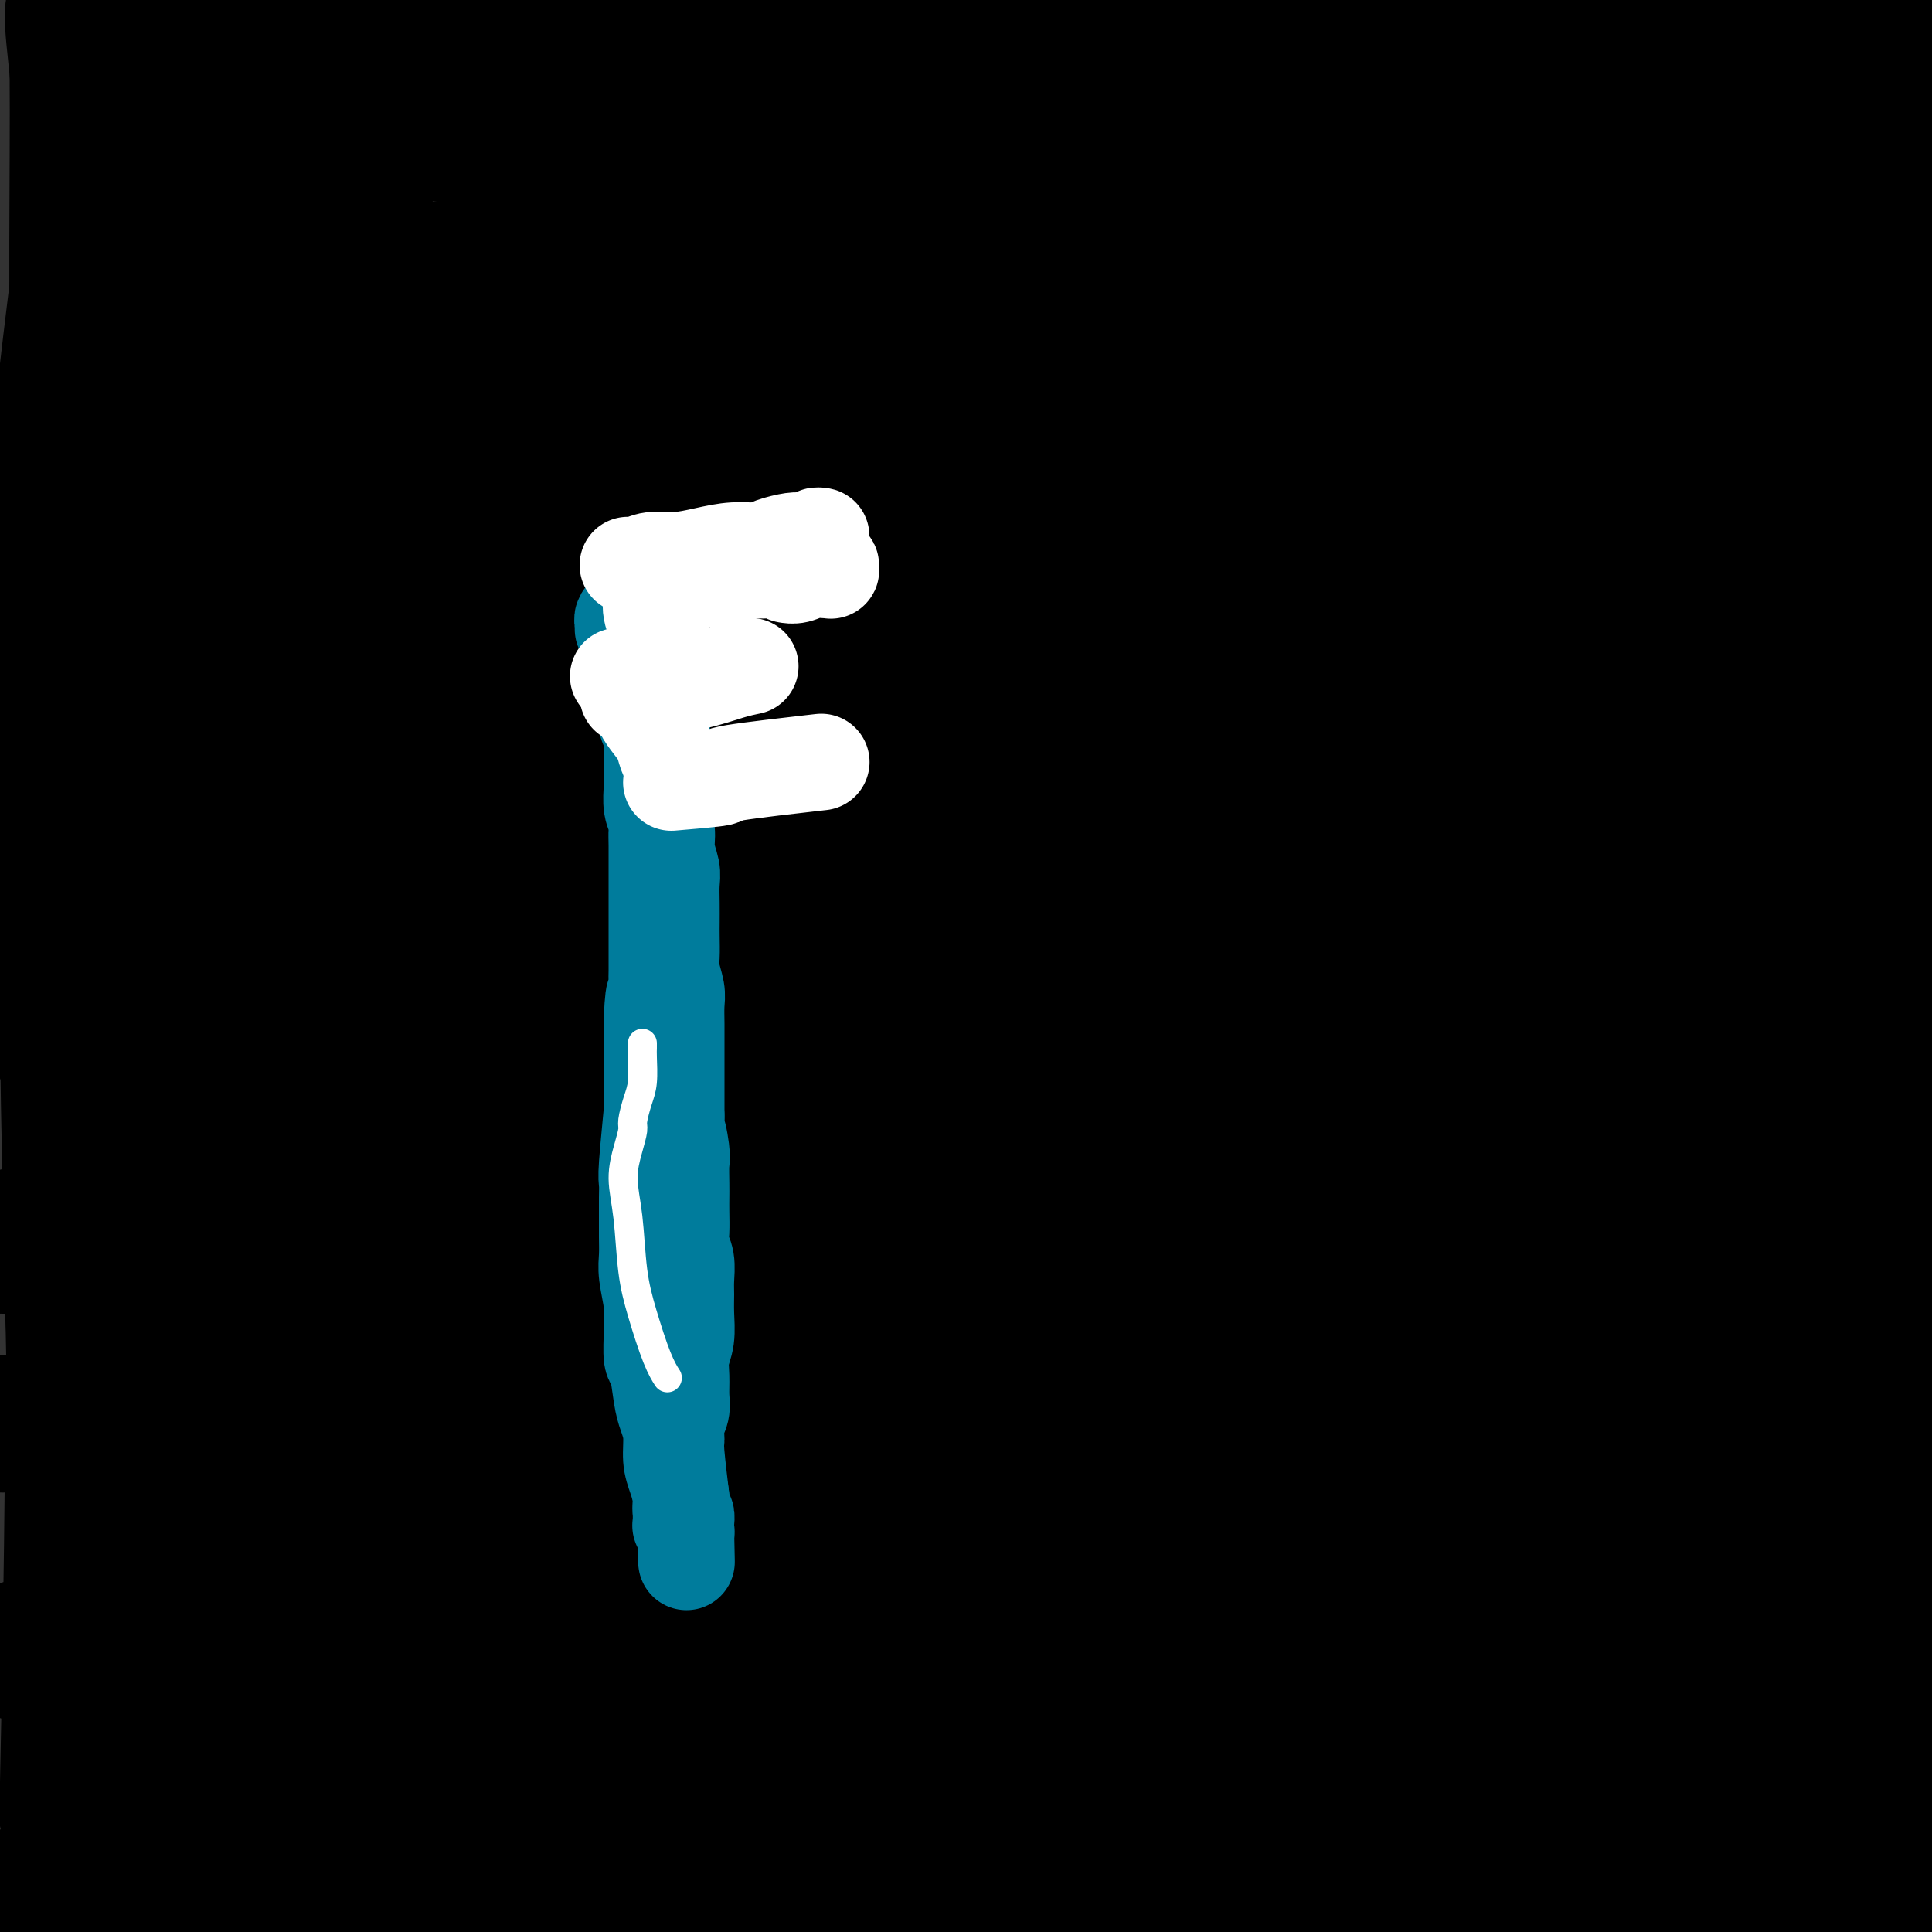<svg viewBox='0 0 400 400' version='1.1' xmlns='http://www.w3.org/2000/svg' xmlns:xlink='http://www.w3.org/1999/xlink'><rect x="0" y="0" width="400" height="400" fill="#333333" stroke="none"/><g fill='none' stroke='#6D6E70' stroke-width='20' stroke-linecap='round' stroke-linejoin='round'><path d='M150,202c0.423,0.766 0.846,1.532 1,3c0.154,1.468 0.037,3.639 0,6c-0.037,2.361 0.004,4.913 0,8c-0.004,3.087 -0.054,6.711 0,10c0.054,3.289 0.211,6.244 0,9c-0.211,2.756 -0.789,5.313 -1,8c-0.211,2.687 -0.056,5.506 0,8c0.056,2.494 0.012,4.664 0,7c-0.012,2.336 0.007,4.837 0,7c-0.007,2.163 -0.040,3.989 0,6c0.040,2.011 0.154,4.207 0,6c-0.154,1.793 -0.577,3.183 -1,5c-0.423,1.817 -0.845,4.061 -1,6c-0.155,1.939 -0.041,3.574 0,5c0.041,1.426 0.011,2.643 0,4c-0.011,1.357 -0.003,2.856 0,4c0.003,1.144 0.001,1.935 0,3c-0.001,1.065 -0.000,2.403 0,3c0.000,0.597 0.000,0.451 0,1c-0.000,0.549 -0.000,1.792 0,3c0.000,1.208 0.001,2.381 0,3c-0.001,0.619 -0.005,0.684 0,2c0.005,1.316 0.019,3.881 0,5c-0.019,1.119 -0.072,0.790 0,1c0.072,0.210 0.268,0.960 0,2c-0.268,1.040 -1.000,2.372 -1,3c-0.000,0.628 0.731,0.554 1,1c0.269,0.446 0.077,1.413 0,2c-0.077,0.587 -0.038,0.793 0,1'/><path d='M148,334c-0.309,20.598 -0.083,6.094 0,1c0.083,-5.094 0.022,-0.778 0,1c-0.022,1.778 -0.006,1.017 0,1c0.006,-0.017 0.002,0.709 0,1c-0.002,0.291 -0.001,0.145 0,0'/><path d='M154,204c-0.875,-0.448 -1.750,-0.896 -2,-1c-0.250,-0.104 0.126,0.135 0,0c-0.126,-0.135 -0.752,-0.644 -1,-1c-0.248,-0.356 -0.118,-0.561 0,-1c0.118,-0.439 0.224,-1.114 0,-2c-0.224,-0.886 -0.778,-1.984 -1,-3c-0.222,-1.016 -0.111,-1.949 0,-3c0.111,-1.051 0.222,-2.221 0,-3c-0.222,-0.779 -0.778,-1.168 -1,-2c-0.222,-0.832 -0.111,-2.106 0,-3c0.111,-0.894 0.222,-1.408 0,-2c-0.222,-0.592 -0.776,-1.262 -1,-2c-0.224,-0.738 -0.116,-1.546 0,-2c0.116,-0.454 0.242,-0.555 0,-1c-0.242,-0.445 -0.850,-1.232 -1,-2c-0.150,-0.768 0.160,-1.515 0,-2c-0.160,-0.485 -0.789,-0.706 -1,-1c-0.211,-0.294 -0.005,-0.660 0,-1c0.005,-0.340 -0.192,-0.654 0,-1c0.192,-0.346 0.773,-0.723 1,-1c0.227,-0.277 0.098,-0.456 0,-1c-0.098,-0.544 -0.167,-1.455 0,-2c0.167,-0.545 0.570,-0.723 1,-1c0.430,-0.277 0.889,-0.651 1,-1c0.111,-0.349 -0.124,-0.671 0,-1c0.124,-0.329 0.607,-0.665 1,-1c0.393,-0.335 0.697,-0.667 1,-1'/></g>
<g fill='none' stroke='#FFFFFF' stroke-width='20' stroke-linecap='round' stroke-linejoin='round'><path d='M177,154c0.002,-0.621 0.005,-1.243 -1,1c-1.005,2.243 -3.017,7.350 -5,14c-1.983,6.650 -3.938,14.842 -6,31c-2.062,16.158 -4.233,40.283 -4,59c0.233,18.717 2.868,32.025 4,38c1.132,5.975 0.759,4.618 3,17c2.241,12.382 7.095,38.504 9,50c1.905,11.496 0.861,8.368 1,13c0.139,4.632 1.460,17.025 2,23c0.540,5.975 0.299,5.530 0,5c-0.299,-0.530 -0.655,-1.147 -1,-2c-0.345,-0.853 -0.677,-1.942 -1,-7c-0.323,-5.058 -0.636,-14.084 -1,-25c-0.364,-10.916 -0.779,-23.723 -1,-38c-0.221,-14.277 -0.247,-30.025 0,-45c0.247,-14.975 0.766,-29.176 2,-43c1.234,-13.824 3.182,-27.272 5,-40c1.818,-12.728 3.507,-24.737 5,-35c1.493,-10.263 2.791,-18.782 4,-25c1.209,-6.218 2.331,-10.137 3,-13c0.669,-2.863 0.887,-4.669 1,-5c0.113,-0.331 0.122,0.814 0,2c-0.122,1.186 -0.373,2.413 -2,8c-1.627,5.587 -4.628,15.533 -9,28c-4.372,12.467 -10.115,27.453 -16,43c-5.885,15.547 -11.911,31.655 -18,47c-6.089,15.345 -12.240,29.928 -18,43c-5.760,13.072 -11.128,24.635 -16,35c-4.872,10.365 -9.249,19.533 -12,25c-2.751,5.467 -3.875,7.234 -5,9'/><path d='M100,367c-8.293,17.342 -3.525,4.697 -2,-1c1.525,-5.697 -0.194,-4.446 0,-11c0.194,-6.554 2.301,-20.914 6,-40c3.699,-19.086 8.989,-42.898 15,-67c6.011,-24.102 12.742,-48.492 19,-70c6.258,-21.508 12.044,-40.132 18,-57c5.956,-16.868 12.083,-31.979 17,-43c4.917,-11.021 8.624,-17.951 11,-22c2.376,-4.049 3.423,-5.216 4,-5c0.577,0.216 0.686,1.816 0,7c-0.686,5.184 -2.167,13.951 -6,29c-3.833,15.049 -10.017,36.379 -16,59c-5.983,22.621 -11.764,46.535 -17,69c-5.236,22.465 -9.928,43.483 -14,63c-4.072,19.517 -7.525,37.533 -11,54c-3.475,16.467 -6.970,31.384 -10,42c-3.030,10.616 -5.593,16.932 -7,21c-1.407,4.068 -1.658,5.887 -2,6c-0.342,0.113 -0.773,-1.481 -1,-5c-0.227,-3.519 -0.248,-8.961 1,-20c1.248,-11.039 3.765,-27.673 7,-47c3.235,-19.327 7.187,-41.347 12,-61c4.813,-19.653 10.489,-36.938 16,-54c5.511,-17.062 10.859,-33.899 16,-48c5.141,-14.101 10.074,-25.465 15,-34c4.926,-8.535 9.845,-14.240 13,-20c3.155,-5.760 4.547,-11.575 5,-5c0.453,6.575 -0.032,25.539 -1,36c-0.968,10.461 -2.419,12.417 -6,25c-3.581,12.583 -9.290,35.791 -15,59'/><path d='M167,227c-5.645,22.632 -9.257,37.213 -13,52c-3.743,14.787 -7.619,29.782 -11,43c-3.381,13.218 -6.269,24.661 -9,35c-2.731,10.339 -5.306,19.573 -7,25c-1.694,5.427 -2.509,7.045 -3,8c-0.491,0.955 -0.660,1.247 -1,1c-0.340,-0.247 -0.851,-1.031 -1,-4c-0.149,-2.969 0.064,-8.121 1,-18c0.936,-9.879 2.594,-24.486 5,-41c2.406,-16.514 5.559,-34.936 9,-51c3.441,-16.064 7.169,-29.771 11,-42c3.831,-12.229 7.765,-22.980 11,-31c3.235,-8.020 5.770,-13.311 7,-17c1.230,-3.689 1.153,-5.778 1,-5c-0.153,0.778 -0.382,4.421 1,1c1.382,-3.421 4.375,-13.906 -2,6c-6.375,19.906 -22.118,70.204 -29,92c-6.882,21.796 -4.902,15.091 -6,21c-1.098,5.909 -5.272,24.434 -8,38c-2.728,13.566 -4.009,22.175 -5,30c-0.991,7.825 -1.693,14.867 -2,19c-0.307,4.133 -0.219,5.358 0,5c0.219,-0.358 0.567,-2.297 1,-3c0.433,-0.703 0.949,-0.169 3,-4c2.051,-3.831 5.636,-12.026 11,-23c5.364,-10.974 12.506,-24.725 19,-37c6.494,-12.275 12.339,-23.074 18,-32c5.661,-8.926 11.140,-15.980 15,-21c3.860,-5.020 6.103,-8.006 8,-10c1.897,-1.994 3.449,-2.997 5,-4'/><path d='M196,260c4.936,-5.656 3.275,-2.297 3,-1c-0.275,1.297 0.837,0.532 0,4c-0.837,3.468 -3.623,11.167 -8,21c-4.377,9.833 -10.345,21.798 -16,33c-5.655,11.202 -10.997,21.640 -16,31c-5.003,9.360 -9.666,17.642 -14,26c-4.334,8.358 -8.339,16.791 -11,22c-2.661,5.209 -3.978,7.195 -5,9c-1.022,1.805 -1.747,3.431 -2,4c-0.253,0.569 -0.032,0.082 0,0c0.032,-0.082 -0.123,0.243 0,0c0.123,-0.243 0.524,-1.053 3,-5c2.476,-3.947 7.028,-11.032 12,-20c4.972,-8.968 10.364,-19.820 16,-31c5.636,-11.180 11.517,-22.688 16,-32c4.483,-9.312 7.570,-16.430 13,-28c5.430,-11.570 13.205,-27.593 17,-35c3.795,-7.407 3.611,-6.197 4,-7c0.389,-0.803 1.350,-3.620 2,-5c0.650,-1.380 0.990,-1.322 1,-1c0.010,0.322 -0.310,0.908 -2,3c-1.690,2.092 -4.748,5.688 -10,13c-5.252,7.312 -12.696,18.339 -21,31c-8.304,12.661 -17.469,26.957 -25,39c-7.531,12.043 -13.430,21.833 -19,31c-5.570,9.167 -10.813,17.712 -14,23c-3.187,5.288 -4.318,7.320 -5,9c-0.682,1.680 -0.915,3.007 -1,3c-0.085,-0.007 -0.023,-1.348 0,-2c0.023,-0.652 0.007,-0.615 3,-5c2.993,-4.385 8.997,-13.193 15,-22'/><path d='M132,368c7.381,-10.495 16.832,-22.232 26,-34c9.168,-11.768 18.051,-23.568 27,-34c8.949,-10.432 17.964,-19.497 27,-28c9.036,-8.503 18.094,-16.445 26,-24c7.906,-7.555 14.661,-14.725 21,-20c6.339,-5.275 12.261,-8.655 16,-11c3.739,-2.345 5.295,-3.653 7,-4c1.705,-0.347 3.560,0.268 5,0c1.440,-0.268 2.465,-1.418 1,5c-1.465,6.418 -5.418,20.405 -7,26c-1.582,5.595 -0.791,2.797 0,0'/></g>
<g fill='none' stroke='#000000' stroke-width='28' stroke-linecap='round' stroke-linejoin='round'><path d='M88,372c0.460,-0.268 0.920,-0.537 -1,0c-1.920,0.537 -6.221,1.879 -10,3c-3.779,1.121 -7.036,2.020 -9,3c-1.964,0.980 -2.635,2.041 -2,3c0.635,0.959 2.577,1.815 6,2c3.423,0.185 8.327,-0.301 19,-1c10.673,-0.699 27.117,-1.610 45,-3c17.883,-1.390 37.207,-3.258 56,-4c18.793,-0.742 37.056,-0.359 54,0c16.944,0.359 32.568,0.694 48,1c15.432,0.306 30.670,0.582 43,1c12.330,0.418 21.750,0.977 33,2c11.250,1.023 24.329,2.510 30,3c5.671,0.490 3.933,-0.017 3,0c-0.933,0.017 -1.062,0.560 -1,1c0.062,0.440 0.314,0.779 -4,0c-4.314,-0.779 -13.196,-2.674 -26,-4c-12.804,-1.326 -29.531,-2.081 -48,-3c-18.469,-0.919 -38.681,-2.002 -60,-2c-21.319,0.002 -43.745,1.087 -64,2c-20.255,0.913 -38.339,1.652 -66,4c-27.661,2.348 -64.898,6.304 -86,9c-21.102,2.696 -26.069,4.132 -31,5c-4.931,0.868 -9.826,1.167 -14,1c-4.174,-0.167 -7.625,-0.800 -9,-1c-1.375,-0.200 -0.672,0.034 1,0c1.672,-0.034 4.313,-0.335 2,0c-2.313,0.335 -9.579,1.306 3,-1c12.579,-2.306 45.002,-7.890 69,-11c23.998,-3.110 39.571,-3.746 56,-4c16.429,-0.254 33.715,-0.127 51,0'/><path d='M176,378c25.233,-0.350 34.817,0.775 48,2c13.183,1.225 29.965,2.552 45,4c15.035,1.448 28.324,3.018 40,5c11.676,1.982 21.738,4.375 30,6c8.262,1.625 14.724,2.480 18,3c3.276,0.520 3.367,0.704 4,1c0.633,0.296 1.807,0.703 1,1c-0.807,0.297 -3.597,0.483 -10,0c-6.403,-0.483 -16.420,-1.637 -30,-3c-13.580,-1.363 -30.724,-2.937 -49,-4c-18.276,-1.063 -37.685,-1.616 -57,-2c-19.315,-0.384 -38.536,-0.600 -57,0c-18.464,0.600 -36.173,2.015 -51,3c-14.827,0.985 -26.774,1.540 -36,2c-9.226,0.460 -15.731,0.825 -20,1c-4.269,0.175 -6.304,0.162 -7,0c-0.696,-0.162 -0.055,-0.471 1,-1c1.055,-0.529 2.522,-1.277 8,-2c5.478,-0.723 14.966,-1.423 29,-3c14.034,-1.577 32.616,-4.033 52,-5c19.384,-0.967 39.572,-0.446 59,0c19.428,0.446 38.095,0.817 57,2c18.905,1.183 38.046,3.179 56,5c17.954,1.821 34.721,3.468 49,5c14.279,1.532 26.070,2.950 35,4c8.930,1.050 14.998,1.731 19,2c4.002,0.269 5.937,0.124 6,0c0.063,-0.124 -1.746,-0.229 -5,-1c-3.254,-0.771 -7.953,-2.208 -19,-5c-11.047,-2.792 -28.442,-6.941 -49,-11c-20.558,-4.059 -44.279,-8.030 -68,-12'/><path d='M275,375c-33.618,-6.091 -47.162,-6.819 -66,-8c-18.838,-1.181 -42.970,-2.817 -65,-4c-22.030,-1.183 -41.959,-1.914 -59,-2c-17.041,-0.086 -31.194,0.472 -41,0c-9.806,-0.472 -15.266,-1.975 -19,-3c-3.734,-1.025 -5.742,-1.572 -6,-2c-0.258,-0.428 1.233,-0.738 2,-1c0.767,-0.262 0.811,-0.477 6,-2c5.189,-1.523 15.523,-4.353 30,-7c14.477,-2.647 33.097,-5.112 53,-7c19.903,-1.888 41.088,-3.198 61,-4c19.912,-0.802 38.550,-1.095 58,-1c19.450,0.095 39.712,0.578 58,1c18.288,0.422 34.603,0.783 49,2c14.397,1.217 26.876,3.289 36,4c9.124,0.711 14.894,0.059 18,0c3.106,-0.059 3.548,0.474 5,1c1.452,0.526 3.915,1.046 -6,0c-9.915,-1.046 -32.206,-3.659 -44,-5c-11.794,-1.341 -13.090,-1.409 -29,-3c-15.910,-1.591 -46.435,-4.705 -72,-6c-25.565,-1.295 -46.170,-0.770 -67,0c-20.830,0.770 -41.885,1.787 -62,3c-20.115,1.213 -39.290,2.622 -55,4c-15.710,1.378 -27.956,2.725 -36,4c-8.044,1.275 -11.888,2.478 -15,3c-3.112,0.522 -5.494,0.364 -6,0c-0.506,-0.364 0.864,-0.933 2,-1c1.136,-0.067 2.036,0.366 5,0c2.964,-0.366 7.990,-1.533 20,-3c12.010,-1.467 31.005,-3.233 50,-5'/><path d='M80,333c33.296,-1.842 78.035,-1.947 99,-2c20.965,-0.053 18.157,-0.052 30,1c11.843,1.052 38.338,3.157 60,5c21.662,1.843 38.491,3.425 54,6c15.509,2.575 29.700,6.145 42,9c12.300,2.855 22.711,4.997 29,7c6.289,2.003 8.456,3.867 10,5c1.544,1.133 2.465,1.535 4,2c1.535,0.465 3.685,0.994 1,1c-2.685,0.006 -10.206,-0.511 -22,-2c-11.794,-1.489 -27.861,-3.951 -46,-6c-18.139,-2.049 -38.350,-3.684 -58,-5c-19.650,-1.316 -38.738,-2.313 -58,-3c-19.262,-0.687 -38.696,-1.066 -56,-1c-17.304,0.066 -32.476,0.575 -44,1c-11.524,0.425 -19.398,0.765 -25,1c-5.602,0.235 -8.930,0.366 -6,0c2.930,-0.366 12.120,-1.228 19,-2c6.880,-0.772 11.451,-1.454 18,-2c6.549,-0.546 15.077,-0.955 23,-1c7.923,-0.045 15.240,0.274 28,0c12.760,-0.274 30.961,-1.139 57,0c26.039,1.139 59.915,4.284 76,6c16.085,1.716 14.377,2.002 21,3c6.623,0.998 21.576,2.707 31,4c9.424,1.293 13.320,2.169 16,3c2.680,0.831 4.143,1.618 4,2c-0.143,0.382 -1.892,0.359 -6,0c-4.108,-0.359 -10.575,-1.055 -24,-3c-13.425,-1.945 -33.807,-5.139 -58,-8c-24.193,-2.861 -52.198,-5.389 -78,-7c-25.802,-1.611 -49.401,-2.306 -73,-3'/><path d='M148,344c-30.852,-0.288 -71.481,0.494 -90,1c-18.519,0.506 -14.929,0.738 -19,0c-4.071,-0.738 -15.803,-2.445 -21,-4c-5.197,-1.555 -3.859,-2.959 -4,-4c-0.141,-1.041 -1.760,-1.718 2,-4c3.760,-2.282 12.900,-6.170 27,-11c14.100,-4.830 33.159,-10.604 54,-15c20.841,-4.396 43.463,-7.414 64,-10c20.537,-2.586 38.990,-4.739 58,-6c19.010,-1.261 38.577,-1.631 56,-1c17.423,0.631 32.701,2.262 45,3c12.299,0.738 21.620,0.584 27,1c5.380,0.416 6.819,1.402 7,2c0.181,0.598 -0.895,0.809 -2,1c-1.105,0.191 -2.238,0.361 -9,0c-6.762,-0.361 -19.153,-1.254 -35,-2c-15.847,-0.746 -35.148,-1.346 -55,-2c-19.852,-0.654 -40.253,-1.362 -60,-2c-19.747,-0.638 -38.840,-1.204 -58,-1c-19.160,0.204 -38.388,1.179 -56,2c-17.612,0.821 -33.609,1.488 -45,2c-11.391,0.512 -18.176,0.869 -23,1c-4.824,0.131 -7.686,0.036 -10,0c-2.314,-0.036 -4.080,-0.012 -3,0c1.080,0.012 5.007,0.013 2,0c-3.007,-0.013 -12.950,-0.039 16,-1c28.950,-0.961 96.791,-2.855 135,-3c38.209,-0.145 46.787,1.461 63,3c16.213,1.539 40.061,3.011 60,5c19.939,1.989 35.970,4.494 52,7'/><path d='M326,306c15.728,2.227 29.049,4.295 40,6c10.951,1.705 19.534,3.047 25,4c5.466,0.953 7.817,1.519 8,2c0.183,0.481 -1.801,0.878 -3,1c-1.199,0.122 -1.612,-0.032 -8,-1c-6.388,-0.968 -18.749,-2.751 -36,-5c-17.251,-2.249 -39.390,-4.964 -63,-7c-23.610,-2.036 -48.690,-3.393 -72,-4c-23.310,-0.607 -44.848,-0.463 -64,0c-19.152,0.463 -35.917,1.247 -49,2c-13.083,0.753 -22.484,1.476 -28,2c-5.516,0.524 -7.147,0.848 -8,1c-0.853,0.152 -0.927,0.134 2,0c2.927,-0.134 8.855,-0.382 10,-1c1.145,-0.618 -2.494,-1.607 36,0c38.494,1.607 119.122,5.810 153,8c33.878,2.190 21.007,2.368 27,3c5.993,0.632 30.852,1.719 48,3c17.148,1.281 26.586,2.757 35,3c8.414,0.243 15.806,-0.746 20,-1c4.194,-0.254 5.191,0.228 5,0c-0.191,-0.228 -1.568,-1.165 -5,-2c-3.432,-0.835 -8.918,-1.568 -21,-4c-12.082,-2.432 -30.761,-6.563 -54,-10c-23.239,-3.437 -51.038,-6.181 -78,-8c-26.962,-1.819 -53.086,-2.714 -78,-3c-24.914,-0.286 -48.616,0.037 -67,0c-18.384,-0.037 -31.450,-0.433 -41,-1c-9.550,-0.567 -15.586,-1.305 -19,-2c-3.414,-0.695 -4.207,-1.348 -5,-2'/><path d='M36,290c-3.257,-1.011 0.601,-1.538 6,-3c5.399,-1.462 12.339,-3.860 25,-7c12.661,-3.140 31.043,-7.021 52,-10c20.957,-2.979 44.489,-5.056 66,-6c21.511,-0.944 40.999,-0.755 61,-1c20.001,-0.245 40.513,-0.924 58,-1c17.487,-0.076 31.949,0.450 44,1c12.051,0.550 21.691,1.122 27,1c5.309,-0.122 6.287,-0.939 7,-1c0.713,-0.061 1.161,0.634 -5,0c-6.161,-0.634 -18.932,-2.597 -40,-4c-21.068,-1.403 -50.434,-2.246 -64,-3c-13.566,-0.754 -11.332,-1.418 -37,-1c-25.668,0.418 -79.236,1.920 -102,2c-22.764,0.080 -14.722,-1.260 -31,1c-16.278,2.260 -56.874,8.120 -72,10c-15.126,1.880 -4.780,-0.220 0,-1c4.780,-0.780 3.994,-0.241 11,-1c7.006,-0.759 21.803,-2.817 41,-5c19.197,-2.183 42.793,-4.493 67,-6c24.207,-1.507 49.026,-2.211 73,-3c23.974,-0.789 47.103,-1.662 68,-1c20.897,0.662 39.561,2.858 57,4c17.439,1.142 33.653,1.229 46,2c12.347,0.771 20.828,2.226 26,3c5.172,0.774 7.036,0.867 7,1c-0.036,0.133 -1.971,0.305 -8,0c-6.029,-0.305 -16.151,-1.087 -33,-2c-16.849,-0.913 -40.424,-1.956 -64,-3'/><path d='M322,256c-30.100,-1.614 -52.850,-3.148 -77,-4c-24.150,-0.852 -49.699,-1.022 -74,-1c-24.301,0.022 -47.354,0.237 -69,1c-21.646,0.763 -41.885,2.076 -57,3c-15.115,0.924 -25.107,1.459 -32,2c-6.893,0.541 -10.686,1.087 -13,1c-2.314,-0.087 -3.150,-0.806 -3,-1c0.150,-0.194 1.284,0.137 2,0c0.716,-0.137 1.014,-0.742 17,-4c15.986,-3.258 47.660,-9.169 75,-13c27.340,-3.831 50.348,-5.583 72,-7c21.652,-1.417 41.950,-2.501 62,-3c20.050,-0.499 39.854,-0.413 57,0c17.146,0.413 31.635,1.154 43,2c11.365,0.846 19.607,1.797 26,2c6.393,0.203 10.936,-0.342 8,0c-2.936,0.342 -13.350,1.570 -22,2c-8.650,0.430 -15.535,0.062 -22,0c-6.465,-0.062 -12.510,0.182 -30,0c-17.490,-0.182 -46.424,-0.790 -72,-1c-25.576,-0.210 -47.792,-0.021 -69,1c-21.208,1.021 -41.407,2.875 -58,4c-16.593,1.125 -29.579,1.520 -38,2c-8.421,0.480 -12.275,1.044 -14,1c-1.725,-0.044 -1.319,-0.697 -1,-1c0.319,-0.303 0.550,-0.255 6,-1c5.450,-0.745 16.118,-2.282 31,-4c14.882,-1.718 33.979,-3.615 58,-5c24.021,-1.385 52.967,-2.257 67,-3c14.033,-0.743 13.152,-1.355 31,-2c17.848,-0.645 54.424,-1.322 91,-2'/><path d='M317,225c38.551,-1.449 40.430,-1.573 48,-2c7.570,-0.427 20.831,-1.158 28,-2c7.169,-0.842 8.246,-1.793 8,-2c-0.246,-0.207 -1.815,0.332 -5,0c-3.185,-0.332 -7.985,-1.535 -21,-3c-13.015,-1.465 -34.245,-3.194 -59,-5c-24.755,-1.806 -53.035,-3.691 -80,-4c-26.965,-0.309 -52.615,0.958 -77,2c-24.385,1.042 -47.506,1.857 -68,3c-20.494,1.143 -38.362,2.612 -50,4c-11.638,1.388 -17.046,2.693 -21,3c-3.954,0.307 -6.454,-0.386 -7,-1c-0.546,-0.614 0.861,-1.150 3,-2c2.139,-0.850 5.011,-2.013 15,-4c9.989,-1.987 27.094,-4.798 42,-7c14.906,-2.202 27.614,-3.795 61,-6c33.386,-2.205 87.452,-5.021 119,-6c31.548,-0.979 40.579,-0.122 53,0c12.421,0.122 28.231,-0.490 39,-1c10.769,-0.510 16.496,-0.916 20,-1c3.504,-0.084 4.785,0.154 5,0c0.215,-0.154 -0.634,-0.700 -7,-1c-6.366,-0.300 -18.248,-0.352 -37,-1c-18.752,-0.648 -44.375,-1.890 -71,-2c-26.625,-0.110 -54.252,0.913 -78,2c-23.748,1.087 -43.618,2.239 -61,4c-17.382,1.761 -32.278,4.132 -44,6c-11.722,1.868 -20.271,3.234 -26,4c-5.729,0.766 -8.637,0.933 -9,1c-0.363,0.067 1.818,0.033 4,0'/><path d='M41,204c2.050,-0.064 5.175,-0.224 14,-1c8.825,-0.776 23.351,-2.170 41,-4c17.649,-1.830 38.420,-4.097 58,-6c19.580,-1.903 37.968,-3.441 56,-5c18.032,-1.559 35.706,-3.140 52,-4c16.294,-0.860 31.206,-1.000 45,-2c13.794,-1.000 26.469,-2.861 36,-4c9.531,-1.139 15.916,-1.554 20,-2c4.084,-0.446 5.867,-0.921 6,-1c0.133,-0.079 -1.382,0.239 -4,0c-2.618,-0.239 -6.338,-1.033 -18,-2c-11.662,-0.967 -31.265,-2.106 -50,-3c-18.735,-0.894 -36.603,-1.544 -69,-1c-32.397,0.544 -79.321,2.280 -99,3c-19.679,0.720 -12.111,0.423 -30,3c-17.889,2.577 -61.236,8.026 -78,10c-16.764,1.974 -6.945,0.472 -3,0c3.945,-0.472 2.016,0.086 2,0c-0.016,-0.086 1.881,-0.816 9,-2c7.119,-1.184 19.462,-2.820 36,-5c16.538,-2.180 37.272,-4.902 59,-7c21.728,-2.098 44.450,-3.573 65,-5c20.550,-1.427 38.930,-2.807 59,-4c20.070,-1.193 41.832,-2.200 53,-3c11.168,-0.800 11.743,-1.393 23,-2c11.257,-0.607 33.196,-1.229 43,-2c9.804,-0.771 7.473,-1.691 6,-2c-1.473,-0.309 -2.089,-0.006 -5,0c-2.911,0.006 -8.117,-0.284 -22,-1c-13.883,-0.716 -36.441,-1.858 -59,-3'/><path d='M287,149c-27.602,-0.747 -53.606,-0.616 -79,0c-25.394,0.616 -50.178,1.717 -73,3c-22.822,1.283 -43.682,2.748 -61,4c-17.318,1.252 -31.095,2.291 -40,3c-8.905,0.709 -12.938,1.089 -15,1c-2.062,-0.089 -2.153,-0.646 -2,-1c0.153,-0.354 0.552,-0.505 3,-1c2.448,-0.495 6.947,-1.333 18,-3c11.053,-1.667 28.659,-4.164 50,-7c21.341,-2.836 46.415,-6.010 70,-8c23.585,-1.990 45.679,-2.797 67,-4c21.321,-1.203 41.869,-2.804 61,-4c19.131,-1.196 36.846,-1.988 52,-3c15.154,-1.012 27.749,-2.243 36,-3c8.251,-0.757 12.159,-1.040 13,-1c0.841,0.040 -1.386,0.404 -10,1c-8.614,0.596 -23.616,1.424 -46,2c-22.384,0.576 -52.149,0.898 -82,2c-29.851,1.102 -59.787,2.983 -87,5c-27.213,2.017 -51.702,4.171 -73,6c-21.298,1.829 -39.406,3.335 -51,4c-11.594,0.665 -16.675,0.489 -20,0c-3.325,-0.489 -4.896,-1.293 -5,-2c-0.104,-0.707 1.257,-1.318 7,-3c5.743,-1.682 15.867,-4.434 31,-8c15.133,-3.566 35.273,-7.944 56,-12c20.727,-4.056 42.040,-7.788 62,-11c19.960,-3.212 38.566,-5.903 57,-8c18.434,-2.097 36.695,-3.599 53,-5c16.305,-1.401 30.652,-2.700 45,-4'/><path d='M324,92c29.889,-2.781 27.112,-1.235 29,-1c1.888,0.235 8.442,-0.843 11,-1c2.558,-0.157 1.121,0.608 -1,1c-2.121,0.392 -4.927,0.413 -15,1c-10.073,0.587 -27.414,1.741 -48,3c-20.586,1.259 -44.416,2.621 -67,4c-22.584,1.379 -43.921,2.773 -65,5c-21.079,2.227 -41.899,5.287 -60,8c-18.101,2.713 -33.482,5.077 -46,7c-12.518,1.923 -22.171,3.403 -28,4c-5.829,0.597 -7.832,0.311 -8,0c-0.168,-0.311 1.499,-0.645 3,-1c1.501,-0.355 2.836,-0.729 9,-2c6.164,-1.271 17.156,-3.438 34,-6c16.844,-2.562 39.540,-5.519 57,-8c17.460,-2.481 29.684,-4.486 62,-8c32.316,-3.514 84.725,-8.536 114,-11c29.275,-2.464 35.415,-2.370 45,-3c9.585,-0.630 22.616,-1.982 30,-2c7.384,-0.018 9.121,1.300 10,2c0.879,0.700 0.901,0.781 0,1c-0.901,0.219 -2.725,0.574 -10,1c-7.275,0.426 -20.000,0.922 -38,2c-18.000,1.078 -41.275,2.738 -66,4c-24.725,1.262 -50.900,2.126 -76,3c-25.100,0.874 -49.123,1.756 -71,3c-21.877,1.244 -41.606,2.849 -57,4c-15.394,1.151 -26.452,1.848 -33,2c-6.548,0.152 -8.585,-0.242 -9,-1c-0.415,-0.758 0.793,-1.879 2,-3'/><path d='M32,100c2.758,-1.261 8.652,-2.912 21,-6c12.348,-3.088 31.149,-7.612 53,-12c21.851,-4.388 46.752,-8.640 70,-12c23.248,-3.360 44.841,-5.829 63,-8c18.159,-2.171 32.883,-4.045 50,-6c17.117,-1.955 36.628,-3.989 45,-5c8.372,-1.011 5.605,-0.997 5,-1c-0.605,-0.003 0.952,-0.024 1,0c0.048,0.024 -1.414,0.094 -9,0c-7.586,-0.094 -21.296,-0.350 -39,0c-17.704,0.350 -39.404,1.307 -73,3c-33.596,1.693 -79.090,4.120 -107,6c-27.910,1.880 -38.235,3.211 -45,4c-6.765,0.789 -9.970,1.035 -13,1c-3.030,-0.035 -5.885,-0.350 -11,0c-5.115,0.350 -12.489,1.366 2,-1c14.489,-2.366 50.840,-8.112 79,-12c28.160,-3.888 48.127,-5.917 68,-8c19.873,-2.083 39.651,-4.218 60,-6c20.349,-1.782 41.270,-3.209 52,-4c10.730,-0.791 11.270,-0.946 21,-2c9.730,-1.054 28.651,-3.006 37,-4c8.349,-0.994 6.128,-1.028 5,-1c-1.128,0.028 -1.162,0.118 -4,0c-2.838,-0.118 -8.478,-0.445 -20,-1c-11.522,-0.555 -28.924,-1.336 -51,-2c-22.076,-0.664 -48.824,-1.209 -73,-1c-24.176,0.209 -45.778,1.172 -68,2c-22.222,0.828 -45.063,1.522 -59,2c-13.937,0.478 -18.968,0.739 -24,1'/><path d='M68,27c-32.939,1.217 -39.786,1.761 -44,2c-4.214,0.239 -5.796,0.173 -6,0c-0.204,-0.173 0.969,-0.452 2,-1c1.031,-0.548 1.922,-1.366 7,-2c5.078,-0.634 14.345,-1.085 28,-2c13.655,-0.915 31.697,-2.293 50,-3c18.303,-0.707 36.866,-0.743 54,-1c17.134,-0.257 32.840,-0.736 48,-1c15.160,-0.264 29.774,-0.315 43,0c13.226,0.315 25.065,0.995 36,1c10.935,0.005 20.968,-0.665 28,-1c7.032,-0.335 11.065,-0.337 14,0c2.935,0.337 4.773,1.011 5,1c0.227,-0.011 -1.158,-0.707 -4,-1c-2.842,-0.293 -7.140,-0.184 -17,-1c-9.860,-0.816 -25.281,-2.558 -45,-4c-19.719,-1.442 -43.737,-2.582 -63,-3c-19.263,-0.418 -33.773,-0.112 -60,1c-26.227,1.112 -64.171,3.029 -80,4c-15.829,0.971 -9.542,0.995 -8,1c1.542,0.005 -1.662,-0.010 -4,0c-2.338,0.010 -3.809,0.043 -4,0c-0.191,-0.043 0.898,-0.163 2,0c1.102,0.163 2.215,0.610 8,1c5.785,0.390 16.241,0.723 30,1c13.759,0.277 30.820,0.498 48,1c17.180,0.502 34.479,1.284 51,2c16.521,0.716 32.263,1.367 47,2c14.737,0.633 28.468,1.247 43,2c14.532,0.753 29.866,1.644 39,2c9.134,0.356 12.067,0.178 15,0'/><path d='M331,28c49.292,1.709 31.021,0.482 25,0c-6.021,-0.482 0.208,-0.220 2,0c1.792,0.220 -0.852,0.398 -4,0c-3.148,-0.398 -6.800,-1.370 -16,-3c-9.200,-1.630 -23.948,-3.917 -42,-6c-18.052,-2.083 -39.408,-3.963 -59,-5c-19.592,-1.037 -37.421,-1.231 -55,-1c-17.579,0.231 -34.908,0.888 -50,2c-15.092,1.112 -27.947,2.681 -38,4c-10.053,1.319 -17.306,2.389 -22,3c-4.694,0.611 -6.831,0.764 -7,1c-0.169,0.236 1.630,0.555 3,1c1.370,0.445 2.311,1.017 9,2c6.689,0.983 19.125,2.376 36,4c16.875,1.624 38.188,3.480 60,5c21.812,1.520 44.123,2.704 64,4c19.877,1.296 37.320,2.704 54,4c16.680,1.296 32.598,2.482 46,4c13.402,1.518 24.289,3.370 32,5c7.711,1.630 12.246,3.038 15,4c2.754,0.962 3.727,1.477 4,2c0.273,0.523 -0.155,1.055 -5,2c-4.845,0.945 -14.106,2.305 -20,3c-5.894,0.695 -8.419,0.726 -50,5c-41.581,4.274 -122.216,12.792 -155,16c-32.784,3.208 -17.715,1.107 -19,2c-1.285,0.893 -18.923,4.779 -26,6c-7.077,1.221 -3.593,-0.223 5,-1c8.593,-0.777 22.297,-0.889 36,-1'/><path d='M154,90c9.410,-0.366 12.435,-0.280 26,-1c13.565,-0.720 37.670,-2.247 57,-3c19.330,-0.753 33.885,-0.734 48,-1c14.115,-0.266 27.789,-0.818 39,-1c11.211,-0.182 19.959,0.008 26,0c6.041,-0.008 9.375,-0.212 11,0c1.625,0.212 1.542,0.840 1,1c-0.542,0.160 -1.542,-0.150 -5,0c-3.458,0.150 -9.375,0.759 -22,1c-12.625,0.241 -31.958,0.115 -53,1c-21.042,0.885 -43.795,2.780 -62,4c-18.205,1.220 -31.864,1.763 -41,3c-9.136,1.237 -13.750,3.167 -17,4c-3.250,0.833 -5.137,0.569 -4,1c1.137,0.431 5.298,1.555 8,2c2.702,0.445 3.945,0.209 10,1c6.055,0.791 16.921,2.608 41,4c24.079,1.392 61.370,2.357 85,3c23.630,0.643 33.600,0.962 46,1c12.400,0.038 27.230,-0.207 35,0c7.770,0.207 8.480,0.865 12,1c3.520,0.135 9.848,-0.255 10,0c0.152,0.255 -5.874,1.153 0,1c5.874,-0.153 23.649,-1.358 -9,0c-32.649,1.358 -115.722,5.279 -150,7c-34.278,1.721 -19.762,1.243 -22,2c-2.238,0.757 -21.229,2.749 -31,4c-9.771,1.251 -10.323,1.760 -11,2c-0.677,0.240 -1.479,0.211 -1,0c0.479,-0.211 2.240,-0.606 4,-1'/><path d='M185,126c3.178,-0.174 9.624,-0.109 21,-1c11.376,-0.891 27.681,-2.740 45,-4c17.319,-1.260 35.651,-1.932 51,-3c15.349,-1.068 27.713,-2.531 39,-3c11.287,-0.469 21.495,0.055 28,0c6.505,-0.055 9.308,-0.689 11,-1c1.692,-0.311 2.274,-0.300 2,0c-0.274,0.300 -1.405,0.887 -4,1c-2.595,0.113 -6.654,-0.248 -15,0c-8.346,0.248 -20.978,1.106 -31,1c-10.022,-0.106 -17.435,-1.177 -22,-2c-4.565,-0.823 -6.282,-1.399 -7,-2c-0.718,-0.601 -0.437,-1.226 0,-2c0.437,-0.774 1.032,-1.696 3,-3c1.968,-1.304 5.310,-2.991 11,-6c5.690,-3.009 13.727,-7.342 22,-12c8.273,-4.658 16.780,-9.642 23,-14c6.220,-4.358 10.151,-8.089 13,-11c2.849,-2.911 4.614,-5.000 6,-7c1.386,-2.000 2.392,-3.910 3,-6c0.608,-2.090 0.819,-4.360 1,-6c0.181,-1.640 0.332,-2.650 0,-3c-0.332,-0.350 -1.146,-0.039 -1,0c0.146,0.039 1.251,-0.192 2,0c0.749,0.192 1.140,0.808 2,2c0.860,1.192 2.189,2.959 4,6c1.811,3.041 4.103,7.357 6,16c1.897,8.643 3.399,21.612 3,37c-0.399,15.388 -2.700,33.194 -5,51'/><path d='M396,154c-1.044,9.738 -1.154,8.583 -3,13c-1.846,4.417 -5.429,14.407 -9,29c-3.571,14.593 -7.129,33.790 -9,43c-1.871,9.210 -2.054,8.432 -3,14c-0.946,5.568 -2.656,17.480 -3,27c-0.344,9.520 0.678,16.648 1,22c0.322,5.352 -0.057,8.930 0,12c0.057,3.070 0.549,5.633 1,7c0.451,1.367 0.862,1.539 1,1c0.138,-0.539 0.002,-1.788 0,-4c-0.002,-2.212 0.128,-5.386 0,-12c-0.128,-6.614 -0.515,-16.669 -1,-28c-0.485,-11.331 -1.067,-23.939 -2,-36c-0.933,-12.061 -2.217,-23.574 -4,-35c-1.783,-11.426 -4.064,-22.764 -6,-35c-1.936,-12.236 -3.528,-25.370 -6,-34c-2.472,-8.630 -5.825,-12.754 -5,-32c0.825,-19.246 5.829,-53.612 8,-67c2.171,-13.388 1.511,-5.796 2,-5c0.489,0.796 2.128,-5.203 3,-7c0.872,-1.797 0.978,0.609 1,1c0.022,0.391 -0.038,-1.232 0,1c0.038,2.232 0.176,8.320 0,16c-0.176,7.680 -0.665,16.952 -1,28c-0.335,11.048 -0.515,23.872 -1,36c-0.485,12.128 -1.274,23.560 -2,36c-0.726,12.440 -1.388,25.888 -2,39c-0.612,13.112 -1.175,25.889 -2,38c-0.825,12.111 -1.913,23.555 -3,35'/><path d='M351,257c-1.620,31.287 -1.170,35.505 -1,41c0.170,5.495 0.061,12.267 0,16c-0.061,3.733 -0.075,4.428 0,5c0.075,0.572 0.240,1.022 0,1c-0.240,-0.022 -0.883,-0.515 -1,-1c-0.117,-0.485 0.293,-0.961 0,-2c-0.293,-1.039 -1.288,-2.639 -2,-5c-0.712,-2.361 -1.142,-5.481 -2,-24c-0.858,-18.519 -2.145,-52.437 -3,-67c-0.855,-14.563 -1.278,-9.772 -1,-23c0.278,-13.228 1.257,-44.474 2,-64c0.743,-19.526 1.249,-27.331 3,-36c1.751,-8.669 4.748,-18.200 7,-25c2.252,-6.800 3.758,-10.867 6,-13c2.242,-2.133 5.219,-2.330 7,-6c1.781,-3.670 2.365,-10.812 6,0c3.635,10.812 10.320,39.579 13,54c2.680,14.421 1.356,14.495 1,24c-0.356,9.505 0.255,28.440 0,45c-0.255,16.560 -1.375,30.746 -2,45c-0.625,14.254 -0.756,28.576 -1,41c-0.244,12.424 -0.602,22.948 -1,31c-0.398,8.052 -0.835,13.630 -1,17c-0.165,3.370 -0.058,4.531 0,5c0.058,0.469 0.066,0.247 0,0c-0.066,-0.247 -0.205,-0.519 0,-3c0.205,-2.481 0.756,-7.170 2,-18c1.244,-10.830 3.181,-27.800 5,-46c1.819,-18.200 3.520,-37.628 5,-55c1.480,-17.372 2.740,-32.686 4,-48'/><path d='M397,146c3.758,-33.577 5.154,-32.518 7,-38c1.846,-5.482 4.142,-17.503 6,-24c1.858,-6.497 3.279,-7.470 4,-8c0.721,-0.530 0.744,-0.618 1,0c0.256,0.618 0.747,1.941 1,8c0.253,6.059 0.270,16.854 0,32c-0.270,15.146 -0.825,34.644 -2,54c-1.175,19.356 -2.969,38.572 -4,56c-1.031,17.428 -1.299,33.070 -2,48c-0.701,14.930 -1.837,29.148 -3,41c-1.163,11.852 -2.355,21.339 -3,27c-0.645,5.661 -0.742,7.496 -1,8c-0.258,0.504 -0.675,-0.324 -1,-1c-0.325,-0.676 -0.557,-1.198 -2,-8c-1.443,-6.802 -4.099,-19.882 -6,-32c-1.901,-12.118 -3.049,-23.274 -4,-54c-0.951,-30.726 -1.705,-81.022 -2,-104c-0.295,-22.978 -0.131,-18.638 0,-20c0.131,-1.362 0.227,-8.425 0,-16c-0.227,-7.575 -0.779,-15.661 -1,-19c-0.221,-3.339 -0.112,-1.930 0,-1c0.112,0.930 0.228,1.381 -1,7c-1.228,5.619 -3.800,16.406 -7,32c-3.200,15.594 -7.029,35.995 -11,57c-3.971,21.005 -8.086,42.614 -12,62c-3.914,19.386 -7.628,36.550 -11,52c-3.372,15.450 -6.404,29.187 -9,39c-2.596,9.813 -4.758,15.702 -6,19c-1.242,3.298 -1.565,4.003 -2,4c-0.435,-0.003 -0.981,-0.715 -2,-5c-1.019,-4.285 -2.509,-12.142 -4,-20'/><path d='M320,342c-1.769,-11.586 -3.192,-28.051 -4,-47c-0.808,-18.949 -1.000,-40.384 -1,-58c-0.000,-17.616 0.191,-31.414 1,-43c0.809,-11.586 2.234,-20.959 3,-26c0.766,-5.041 0.872,-5.751 1,-6c0.128,-0.249 0.279,-0.036 0,2c-0.279,2.036 -0.989,5.894 -2,16c-1.011,10.106 -2.323,26.458 -4,45c-1.677,18.542 -3.718,39.274 -5,56c-1.282,16.726 -1.804,29.447 -2,40c-0.196,10.553 -0.065,18.939 0,24c0.065,5.061 0.063,6.798 0,7c-0.063,0.202 -0.186,-1.132 0,-2c0.186,-0.868 0.680,-1.269 1,-9c0.320,-7.731 0.467,-22.793 1,-37c0.533,-14.207 1.452,-27.560 1,-56c-0.452,-28.440 -2.276,-71.968 -2,-93c0.276,-21.032 2.653,-19.566 0,5c-2.653,24.566 -10.336,72.234 -15,101c-4.664,28.766 -6.310,38.630 -8,50c-1.690,11.370 -3.426,24.246 -5,33c-1.574,8.754 -2.988,13.386 -4,16c-1.012,2.614 -1.622,3.212 -2,3c-0.378,-0.212 -0.524,-1.232 -1,-5c-0.476,-3.768 -1.282,-10.284 -2,-24c-0.718,-13.716 -1.348,-34.633 -1,-57c0.348,-22.367 1.674,-46.183 3,-70'/><path d='M273,207c0.879,-21.334 1.576,-39.668 3,-56c1.424,-16.332 3.576,-30.660 5,-41c1.424,-10.340 2.120,-16.690 3,-20c0.880,-3.310 1.943,-3.580 2,-3c0.057,0.580 -0.892,2.010 -2,10c-1.108,7.990 -2.374,22.539 -4,42c-1.626,19.461 -3.612,43.833 -5,68c-1.388,24.167 -2.178,48.130 -3,68c-0.822,19.870 -1.674,35.646 -2,49c-0.326,13.354 -0.124,24.284 -1,32c-0.876,7.716 -2.829,12.217 -4,14c-1.171,1.783 -1.561,0.849 -1,1c0.561,0.151 2.074,1.387 -2,-5c-4.074,-6.387 -13.736,-20.398 -18,-27c-4.264,-6.602 -3.130,-5.794 -10,-15c-6.870,-9.206 -21.744,-28.425 -32,-41c-10.256,-12.575 -15.895,-18.505 -18,-21c-2.105,-2.495 -0.675,-1.555 0,-1c0.675,0.555 0.597,0.726 1,1c0.403,0.274 1.289,0.650 7,2c5.711,1.350 16.247,3.674 21,5c4.753,1.326 3.723,1.654 16,3c12.277,1.346 37.859,3.708 54,5c16.141,1.292 22.839,1.513 31,2c8.161,0.487 17.785,1.241 26,2c8.215,0.759 15.022,1.524 20,2c4.978,0.476 8.128,0.664 11,1c2.872,0.336 5.465,0.821 7,1c1.535,0.179 2.010,0.051 2,0c-0.010,-0.051 -0.505,-0.026 -1,0'/><path d='M379,285c22.575,1.857 4.013,-0.000 -5,-1c-9.013,-1.000 -8.476,-1.141 -13,-2c-4.524,-0.859 -14.107,-2.434 -24,-4c-9.893,-1.566 -20.094,-3.121 -30,-4c-9.906,-0.879 -19.518,-1.082 -30,-2c-10.482,-0.918 -21.836,-2.553 -33,-4c-11.164,-1.447 -22.138,-2.708 -33,-5c-10.862,-2.292 -21.611,-5.617 -34,-11c-12.389,-5.383 -26.417,-12.825 -33,-16c-6.583,-3.175 -5.722,-2.082 -14,-9c-8.278,-6.918 -25.694,-21.847 -36,-33c-10.306,-11.153 -13.500,-18.528 -17,-28c-3.500,-9.472 -7.304,-21.039 -10,-32c-2.696,-10.961 -4.283,-21.316 -6,-29c-1.717,-7.684 -3.562,-12.698 -5,-17c-1.438,-4.302 -2.467,-7.893 -4,-6c-1.533,1.893 -3.570,9.271 -6,20c-2.430,10.729 -5.253,24.808 -8,41c-2.747,16.192 -5.419,34.496 -7,52c-1.581,17.504 -2.070,34.207 -3,50c-0.930,15.793 -2.302,30.675 -3,45c-0.698,14.325 -0.723,28.091 -1,41c-0.277,12.909 -0.805,24.961 -1,37c-0.195,12.039 -0.055,24.067 0,33c0.055,8.933 0.026,14.772 0,19c-0.026,4.228 -0.048,6.845 0,7c0.048,0.155 0.167,-2.150 0,-3c-0.167,-0.850 -0.619,-0.243 -1,-3c-0.381,-2.757 -0.690,-8.879 -1,-15'/><path d='M21,406c-0.880,-9.840 -2.079,-23.940 -3,-40c-0.921,-16.060 -1.565,-34.081 -2,-51c-0.435,-16.919 -0.661,-32.738 -1,-49c-0.339,-16.262 -0.792,-32.968 -1,-50c-0.208,-17.032 -0.172,-34.391 0,-51c0.172,-16.609 0.480,-32.470 1,-48c0.520,-15.530 1.253,-30.731 2,-44c0.747,-13.269 1.510,-24.607 2,-32c0.490,-7.393 0.708,-10.843 1,-13c0.292,-2.157 0.659,-3.023 1,-3c0.341,0.023 0.656,0.934 1,3c0.344,2.066 0.717,5.287 1,14c0.283,8.713 0.475,22.917 1,40c0.525,17.083 1.384,37.044 2,56c0.616,18.956 0.988,36.905 1,55c0.012,18.095 -0.335,36.334 0,53c0.335,16.666 1.354,31.758 2,45c0.646,13.242 0.919,24.634 1,33c0.081,8.366 -0.031,13.707 0,18c0.031,4.293 0.205,7.540 0,6c-0.205,-1.540 -0.791,-7.867 -1,-3c-0.209,4.867 -0.043,20.927 -1,-6c-0.957,-26.927 -3.037,-96.840 -4,-125c-0.963,-28.160 -0.808,-14.568 -1,-25c-0.192,-10.432 -0.731,-44.889 -1,-65c-0.269,-20.111 -0.268,-25.875 0,-33c0.268,-7.125 0.803,-15.611 1,-20c0.197,-4.389 0.056,-4.683 0,-4c-0.056,0.683 -0.028,2.341 0,4'/><path d='M23,71c-0.182,0.366 -0.637,-0.719 -1,19c-0.363,19.719 -0.635,60.243 -1,80c-0.365,19.757 -0.822,18.749 -1,30c-0.178,11.251 -0.076,34.763 0,53c0.076,18.237 0.125,31.201 0,44c-0.125,12.799 -0.426,25.435 0,37c0.426,11.565 1.578,22.060 2,29c0.422,6.940 0.113,10.325 0,13c-0.113,2.675 -0.030,4.639 0,5c0.030,0.361 0.007,-0.880 0,-2c-0.007,-1.120 0.001,-2.119 0,-4c-0.001,-1.881 -0.012,-4.644 0,-11c0.012,-6.356 0.048,-16.304 0,-28c-0.048,-11.696 -0.178,-25.141 0,-38c0.178,-12.859 0.664,-25.131 1,-38c0.336,-12.869 0.522,-26.334 1,-39c0.478,-12.666 1.249,-24.533 2,-35c0.751,-10.467 1.483,-19.533 2,-26c0.517,-6.467 0.819,-10.334 1,-10c0.181,0.334 0.240,4.870 1,-1c0.760,-5.870 2.222,-22.147 1,5c-1.222,27.147 -5.126,97.718 -7,127c-1.874,29.282 -1.718,17.275 -2,20c-0.282,2.725 -1.004,20.182 -2,37c-0.996,16.818 -2.267,32.998 -3,41c-0.733,8.002 -0.928,7.825 -1,10c-0.072,2.175 -0.019,6.701 0,9c0.019,2.299 0.006,2.371 0,2c-0.006,-0.371 -0.003,-1.186 0,-2'/><path d='M16,398c-2.285,37.257 -0.497,8.401 0,-7c0.497,-15.401 -0.298,-17.347 0,-28c0.298,-10.653 1.687,-30.013 3,-48c1.313,-17.987 2.549,-34.602 4,-51c1.451,-16.398 3.117,-32.579 5,-49c1.883,-16.421 3.982,-33.082 6,-49c2.018,-15.918 3.955,-31.093 6,-45c2.045,-13.907 4.197,-26.546 6,-38c1.803,-11.454 3.258,-21.725 5,-31c1.742,-9.275 3.772,-17.555 5,-24c1.228,-6.445 1.653,-11.054 2,-15c0.347,-3.946 0.615,-7.230 1,-9c0.385,-1.770 0.888,-2.028 1,-2c0.112,0.028 -0.167,0.342 0,1c0.167,0.658 0.781,1.661 1,3c0.219,1.339 0.045,3.013 0,8c-0.045,4.987 0.041,13.285 0,24c-0.041,10.715 -0.208,23.846 0,37c0.208,13.154 0.791,26.331 1,38c0.209,11.669 0.046,21.830 0,31c-0.046,9.170 0.027,17.349 0,23c-0.027,5.651 -0.152,8.775 0,8c0.152,-0.775 0.581,-5.449 0,1c-0.581,6.449 -2.172,24.021 0,-3c2.172,-27.021 8.108,-98.634 10,-126c1.892,-27.366 -0.260,-10.483 3,-19c3.260,-8.517 11.931,-42.433 16,-58c4.069,-15.567 3.534,-12.783 3,-10'/><path d='M94,-40c3.791,-14.225 2.268,-6.286 2,-3c-0.268,3.286 0.717,1.919 1,2c0.283,0.081 -0.138,1.610 -1,6c-0.862,4.390 -2.166,11.642 -5,22c-2.834,10.358 -7.200,23.824 -11,37c-3.800,13.176 -7.035,26.063 -11,38c-3.965,11.937 -8.660,22.923 -13,33c-4.340,10.077 -8.325,19.246 -11,25c-2.675,5.754 -4.040,8.092 -5,11c-0.960,2.908 -1.515,6.385 -2,4c-0.485,-2.385 -0.901,-10.633 -1,-2c-0.099,8.633 0.120,34.147 -1,-6c-1.120,-40.147 -3.579,-145.955 -5,-161c-1.421,-15.045 -1.803,60.673 -2,91c-0.197,30.327 -0.210,15.261 0,14c0.210,-1.261 0.642,11.281 0,26c-0.642,14.719 -2.358,31.615 -3,39c-0.642,7.385 -0.211,5.257 0,5c0.211,-0.257 0.203,1.355 0,1c-0.203,-0.355 -0.602,-2.678 -1,-5'/><path d='M25,137c-0.260,0.505 -0.411,3.768 -1,-4c-0.589,-7.768 -1.617,-26.568 -2,-43c-0.383,-16.432 -0.123,-30.495 0,-45c0.123,-14.505 0.109,-29.452 0,-38c-0.109,-8.548 -0.312,-10.697 0,-17c0.312,-6.303 1.138,-16.759 2,-25c0.862,-8.241 1.761,-14.266 2,-17c0.239,-2.734 -0.182,-2.175 0,-2c0.182,0.175 0.967,-0.034 1,2c0.033,2.034 -0.688,6.309 -1,14c-0.312,7.691 -0.217,18.797 -1,32c-0.783,13.203 -2.444,28.504 -3,41c-0.556,12.496 -0.005,22.188 0,32c0.005,9.812 -0.535,19.744 -1,28c-0.465,8.256 -0.856,14.836 -1,20c-0.144,5.164 -0.043,8.913 0,12c0.043,3.087 0.026,5.514 0,7c-0.026,1.486 -0.060,2.031 0,2c0.060,-0.031 0.216,-0.639 0,-3c-0.216,-2.361 -0.804,-6.475 -1,-6c-0.196,0.475 0.000,5.539 0,-21c-0.000,-26.539 -0.197,-84.683 0,-112c0.197,-27.317 0.789,-23.809 1,-28c0.211,-4.191 0.043,-16.080 0,-21c-0.043,-4.920 0.041,-2.871 0,-2c-0.041,0.871 -0.207,0.563 0,1c0.207,0.437 0.786,1.618 1,4c0.214,2.382 0.061,5.966 0,15c-0.061,9.034 -0.031,23.517 0,38'/><path d='M21,1c0.160,17.108 0.061,31.878 0,46c-0.061,14.122 -0.083,27.596 0,40c0.083,12.404 0.271,23.739 0,34c-0.271,10.261 -1.001,19.449 -1,27c0.001,7.551 0.735,13.464 1,17c0.265,3.536 0.063,4.694 0,5c-0.063,0.306 0.014,-0.240 0,-1c-0.014,-0.760 -0.118,-1.735 0,-3c0.118,-1.265 0.459,-2.819 1,-8c0.541,-5.181 1.284,-13.989 2,-26c0.716,-12.011 1.407,-27.225 3,-41c1.593,-13.775 4.087,-26.111 7,-37c2.913,-10.889 6.243,-20.330 11,-29c4.757,-8.670 10.941,-16.568 17,-24c6.059,-7.432 11.995,-14.396 19,-20c7.005,-5.604 15.081,-9.846 24,-14c8.919,-4.154 18.680,-8.220 28,-11c9.320,-2.780 18.198,-4.274 29,-5c10.802,-0.726 23.528,-0.685 30,-1c6.472,-0.315 6.689,-0.985 28,1c21.311,1.985 63.716,6.626 79,8c15.284,1.374 3.447,-0.519 8,0c4.553,0.519 25.496,3.451 35,5c9.504,1.549 7.568,1.714 8,2c0.432,0.286 3.232,0.692 4,1c0.768,0.308 -0.495,0.516 -1,1c-0.505,0.484 -0.253,1.242 0,2'/><path d='M353,-30c-0.293,1.056 -0.526,2.195 -1,3c-0.474,0.805 -1.187,1.276 -3,3c-1.813,1.724 -4.724,4.699 -8,7c-3.276,2.301 -6.917,3.927 -11,6c-4.083,2.073 -8.606,4.594 -13,6c-4.394,1.406 -8.657,1.696 -12,2c-3.343,0.304 -5.766,0.621 -8,1c-2.234,0.379 -4.280,0.819 -5,1c-0.720,0.181 -0.116,0.101 0,0c0.116,-0.101 -0.256,-0.225 0,0c0.256,0.225 1.140,0.799 2,1c0.860,0.201 1.694,0.030 4,0c2.306,-0.030 6.083,0.082 12,0c5.917,-0.082 13.975,-0.356 23,0c9.025,0.356 19.016,1.343 28,2c8.984,0.657 16.960,0.985 25,2c8.040,1.015 16.145,2.717 23,4c6.855,1.283 12.462,2.147 16,3c3.538,0.853 5.008,1.695 7,2c1.992,0.305 4.507,0.072 5,1c0.493,0.928 -1.034,3.017 -3,4c-1.966,0.983 -4.369,0.859 -3,1c1.369,0.141 6.509,0.546 -7,2c-13.509,1.454 -45.669,3.955 -60,5c-14.331,1.045 -10.835,0.634 -14,0c-3.165,-0.634 -12.993,-1.489 -20,-2c-7.007,-0.511 -11.194,-0.676 -13,-1c-1.806,-0.324 -1.230,-0.807 -1,-1c0.230,-0.193 0.115,-0.097 0,0'/><path d='M316,22c-6.163,-0.602 2.429,-0.108 5,0c2.571,0.108 -0.881,-0.172 5,-1c5.881,-0.828 21.093,-2.204 33,-3c11.907,-0.796 20.507,-1.012 29,-1c8.493,0.012 16.879,0.250 23,0c6.121,-0.250 9.979,-0.989 13,-1c3.021,-0.011 5.207,0.707 7,1c1.793,0.293 3.193,0.163 4,0c0.807,-0.163 1.020,-0.359 1,0c-0.020,0.359 -0.274,1.273 -1,2c-0.726,0.727 -1.923,1.268 -3,2c-1.077,0.732 -2.034,1.655 -5,5c-2.966,3.345 -7.943,9.112 -13,16c-5.057,6.888 -10.196,14.897 -15,23c-4.804,8.103 -9.275,16.299 -13,24c-3.725,7.701 -6.704,14.907 -9,21c-2.296,6.093 -3.908,11.071 -5,15c-1.092,3.929 -1.663,6.807 -2,7c-0.337,0.193 -0.439,-2.301 -1,2c-0.561,4.301 -1.582,15.396 0,-2c1.582,-17.396 5.766,-63.281 8,-89c2.234,-25.719 2.519,-31.270 6,-50c3.481,-18.730 10.159,-50.637 13,-65c2.841,-14.363 1.847,-11.180 2,-11c0.153,0.180 1.453,-2.642 2,-3c0.547,-0.358 0.339,1.750 0,4c-0.339,2.250 -0.811,4.643 -3,12c-2.189,7.357 -6.094,19.679 -10,32'/><path d='M387,-38c-4.590,15.059 -9.566,28.708 -15,43c-5.434,14.292 -11.328,29.228 -17,43c-5.672,13.772 -11.124,26.380 -17,37c-5.876,10.620 -12.177,19.253 -18,26c-5.823,6.747 -11.167,11.610 -15,14c-3.833,2.390 -6.155,2.308 -9,2c-2.845,-0.308 -6.212,-0.842 -9,-4c-2.788,-3.158 -4.997,-8.941 -7,-19c-2.003,-10.059 -3.801,-24.396 -4,-40c-0.199,-15.604 1.201,-32.477 3,-47c1.799,-14.523 3.998,-26.697 6,-37c2.002,-10.303 3.808,-18.737 6,-25c2.192,-6.263 4.771,-10.356 6,-13c1.229,-2.644 1.108,-3.840 1,-2c-0.108,1.840 -0.201,6.717 1,3c1.201,-3.717 3.698,-16.026 -2,9c-5.698,25.026 -19.591,87.387 -25,112c-5.409,24.613 -2.334,11.476 -2,8c0.334,-3.476 -2.073,2.707 -3,5c-0.927,2.293 -0.373,0.696 0,-2c0.373,-2.696 0.566,-6.491 1,-15c0.434,-8.509 1.108,-21.732 3,-36c1.892,-14.268 5.003,-29.583 7,-42c1.997,-12.417 2.880,-21.938 4,-29c1.120,-7.062 2.475,-11.666 3,-14c0.525,-2.334 0.218,-2.398 0,-2c-0.218,0.398 -0.348,1.256 -1,3c-0.652,1.744 -1.826,4.372 -3,7'/><path d='M281,-53c-2.056,5.215 -5.196,14.253 -11,25c-5.804,10.747 -14.272,23.203 -22,36c-7.728,12.797 -14.718,25.934 -22,37c-7.282,11.066 -14.858,20.060 -22,28c-7.142,7.940 -13.851,14.824 -21,20c-7.149,5.176 -14.740,8.643 -21,11c-6.260,2.357 -11.191,3.605 -15,4c-3.809,0.395 -6.496,-0.062 -10,-1c-3.504,-0.938 -7.825,-2.356 -12,-5c-4.175,-2.644 -8.203,-6.515 -13,-12c-4.797,-5.485 -10.361,-12.586 -16,-19c-5.639,-6.414 -11.351,-12.142 -16,-17c-4.649,-4.858 -8.234,-8.848 -12,-12c-3.766,-3.152 -7.711,-5.468 -11,-8c-3.289,-2.532 -5.920,-5.280 -9,-8c-3.080,-2.720 -6.608,-5.413 -9,-8c-2.392,-2.587 -3.648,-5.069 -5,-7c-1.352,-1.931 -2.799,-3.312 -4,-5c-1.201,-1.688 -2.156,-3.683 -2,-2c0.156,1.683 1.422,7.043 2,8c0.578,0.957 0.467,-2.489 0,4c-0.467,6.489 -1.291,22.913 -2,34c-0.709,11.087 -1.303,16.836 -2,23c-0.697,6.164 -1.496,12.743 -2,18c-0.504,5.257 -0.712,9.193 -1,13c-0.288,3.807 -0.654,7.487 -1,11c-0.346,3.513 -0.670,6.861 -1,9c-0.330,2.139 -0.665,3.070 -1,4'/><path d='M20,128c-1.241,12.156 -0.345,3.545 0,0c0.345,-3.545 0.139,-2.024 0,-2c-0.139,0.024 -0.210,-1.450 0,-4c0.210,-2.550 0.701,-6.176 1,-11c0.299,-4.824 0.405,-10.846 1,-25c0.595,-14.154 1.680,-36.442 2,-47c0.320,-10.558 -0.124,-9.387 0,-15c0.124,-5.613 0.818,-18.010 1,-28c0.182,-9.990 -0.148,-17.575 0,-23c0.148,-5.425 0.772,-8.692 1,-11c0.228,-2.308 0.058,-3.658 0,-4c-0.058,-0.342 -0.005,0.324 0,1c0.005,0.676 -0.037,1.360 0,3c0.037,1.640 0.154,4.234 0,10c-0.154,5.766 -0.577,14.702 -1,24c-0.423,9.298 -0.845,18.956 -1,35c-0.155,16.044 -0.042,38.474 0,49c0.042,10.526 0.012,9.149 0,14c-0.012,4.851 -0.007,15.929 0,25c0.007,9.071 0.016,16.133 0,20c-0.016,3.867 -0.058,4.538 0,5c0.058,0.462 0.217,0.716 0,1c-0.217,0.284 -0.810,0.599 -1,-3c-0.190,-3.599 0.025,-11.111 0,-6c-0.025,5.111 -0.288,22.845 -1,-6c-0.712,-28.845 -1.871,-104.268 -2,-134c-0.129,-29.732 0.773,-13.774 1,-13c0.227,0.774 -0.221,-13.636 0,-22c0.221,-8.364 1.110,-10.682 2,-13'/><path d='M23,-52c0.421,-7.852 -0.027,-3.483 0,-2c0.027,1.483 0.530,0.080 1,0c0.470,-0.080 0.908,1.165 1,2c0.092,0.835 -0.161,1.262 0,2c0.161,0.738 0.738,1.788 1,3c0.262,1.212 0.210,2.587 0,5c-0.210,2.413 -0.577,5.865 -1,12c-0.423,6.135 -0.901,14.954 -2,26c-1.099,11.046 -2.820,24.320 -4,37c-1.180,12.680 -1.818,24.764 -3,36c-1.182,11.236 -2.907,21.622 -4,32c-1.093,10.378 -1.552,20.749 -3,31c-1.448,10.251 -3.883,20.383 -5,26c-1.117,5.617 -0.916,6.718 -1,8c-0.084,1.282 -0.454,2.743 -1,5c-0.546,2.257 -1.270,5.308 0,2c1.270,-3.308 4.532,-12.974 4,-13c-0.532,-0.026 -4.859,9.590 5,-19c9.859,-28.590 33.903,-95.384 43,-121c9.097,-25.616 3.246,-10.052 1,-4c-2.246,6.052 -0.887,2.594 -1,2c-0.113,-0.594 -1.699,1.678 -3,4c-1.301,2.322 -2.318,4.695 -5,10c-2.682,5.305 -7.030,13.544 -10,22c-2.970,8.456 -4.563,17.130 -6,25c-1.437,7.870 -2.719,14.935 -4,22'/><path d='M26,101c-2.036,10.497 -2.125,13.238 -3,17c-0.875,3.762 -2.536,8.544 -3,13c-0.464,4.456 0.269,8.587 0,12c-0.269,3.413 -1.539,6.108 -2,8c-0.461,1.892 -0.113,2.982 0,3c0.113,0.018 -0.009,-1.036 0,-2c0.009,-0.964 0.151,-1.838 0,-4c-0.151,-2.162 -0.593,-5.612 -1,-10c-0.407,-4.388 -0.779,-9.716 -1,-17c-0.221,-7.284 -0.291,-16.526 0,-26c0.291,-9.474 0.942,-19.179 1,-28c0.058,-8.821 -0.478,-16.756 0,-24c0.478,-7.244 1.972,-13.796 3,-19c1.028,-5.204 1.592,-9.061 2,-12c0.408,-2.939 0.660,-4.961 1,-6c0.340,-1.039 0.768,-1.096 1,-1c0.232,0.096 0.269,0.346 0,2c-0.269,1.654 -0.843,4.713 -1,4c-0.157,-0.713 0.101,-5.197 -2,10c-2.101,15.197 -6.563,50.075 -8,64c-1.437,13.925 0.151,6.897 0,10c-0.151,3.103 -2.041,16.335 -3,22c-0.959,5.665 -0.988,3.761 -1,3c-0.012,-0.761 -0.006,-0.381 0,0'/><path d='M12,125c0.083,4.283 0.166,8.565 1,-2c0.834,-10.565 2.420,-35.979 3,-46c0.580,-10.021 0.155,-4.651 0,-11c-0.155,-6.349 -0.042,-24.418 0,-34c0.042,-9.582 0.011,-10.679 0,-14c-0.011,-3.321 -0.003,-8.867 0,-14c0.003,-5.133 -0.000,-9.853 0,-14c0.000,-4.147 0.003,-7.721 0,-10c-0.003,-2.279 -0.012,-3.263 0,-4c0.012,-0.737 0.044,-1.228 0,-1c-0.044,0.228 -0.165,1.176 0,2c0.165,0.824 0.615,1.526 1,3c0.385,1.474 0.705,3.722 1,7c0.295,3.278 0.566,7.585 1,12c0.434,4.415 1.031,8.936 2,14c0.969,5.064 2.310,10.670 3,17c0.690,6.330 0.730,13.383 1,21c0.270,7.617 0.770,15.798 1,22c0.230,6.202 0.190,10.424 0,14c-0.190,3.576 -0.530,6.505 -1,9c-0.470,2.495 -1.071,4.555 -1,6c0.071,1.445 0.813,2.274 1,3c0.187,0.726 -0.180,1.349 0,1c0.180,-0.349 0.909,-1.671 1,-3c0.091,-1.329 -0.454,-2.664 -1,-4'/><path d='M25,99c0.093,-2.430 0.325,-5.507 0,-10c-0.325,-4.493 -1.208,-10.404 -2,-17c-0.792,-6.596 -1.495,-13.878 -2,-21c-0.505,-7.122 -0.814,-14.085 -1,-20c-0.186,-5.915 -0.250,-10.783 0,-15c0.250,-4.217 0.814,-7.785 1,-11c0.186,-3.215 -0.005,-6.079 0,-7c0.005,-0.921 0.207,0.099 0,1c-0.207,0.901 -0.822,1.683 -1,3c-0.178,1.317 0.082,3.169 0,8c-0.082,4.831 -0.507,12.642 -1,22c-0.493,9.358 -1.055,20.262 -1,32c0.055,11.738 0.728,24.308 1,36c0.272,11.692 0.143,22.504 0,34c-0.143,11.496 -0.301,23.674 0,32c0.301,8.326 1.060,12.799 1,25c-0.060,12.201 -0.939,32.131 -1,40c-0.061,7.869 0.697,3.677 1,2c0.303,-1.677 0.152,-0.838 0,0'/><path d='M20,103c-0.342,0.243 -0.683,0.486 -1,1c-0.317,0.514 -0.609,1.300 -1,2c-0.391,0.700 -0.880,1.316 -1,0c-0.120,-1.316 0.127,-4.562 0,-3c-0.127,1.562 -0.630,7.934 0,-5c0.630,-12.934 2.394,-45.173 3,-59c0.606,-13.827 0.053,-9.241 0,-8c-0.053,1.241 0.393,-0.863 0,-7c-0.393,-6.137 -1.626,-16.309 -2,-21c-0.374,-4.691 0.111,-3.903 0,-4c-0.111,-0.097 -0.819,-1.081 -1,-2c-0.181,-0.919 0.164,-1.773 0,-2c-0.164,-0.227 -0.839,0.174 -1,1c-0.161,0.826 0.191,2.078 0,3c-0.191,0.922 -0.924,1.516 -1,4c-0.076,2.484 0.506,6.859 1,12c0.494,5.141 0.899,11.046 2,24c1.101,12.954 2.897,32.955 4,42c1.103,9.045 1.514,7.133 2,11c0.486,3.867 1.046,13.512 2,20c0.954,6.488 2.301,9.818 3,13c0.699,3.182 0.751,6.217 1,8c0.249,1.783 0.694,2.315 1,3c0.306,0.685 0.474,1.524 0,-2c-0.474,-3.524 -1.589,-11.410 -2,-15c-0.411,-3.590 -0.117,-2.883 -1,-12c-0.883,-9.117 -2.941,-28.059 -5,-47'/><path d='M23,60c-1.402,-13.311 -0.908,-8.587 -1,-15c-0.092,-6.413 -0.770,-23.963 -1,-32c-0.230,-8.037 -0.013,-6.561 0,-7c0.013,-0.439 -0.180,-2.794 0,-3c0.180,-0.206 0.732,1.736 1,3c0.268,1.264 0.253,1.852 0,6c-0.253,4.148 -0.743,11.858 -1,22c-0.257,10.142 -0.279,22.716 0,36c0.279,13.284 0.860,27.279 1,40c0.140,12.721 -0.162,24.167 0,36c0.162,11.833 0.788,24.053 1,36c0.212,11.947 0.012,23.621 0,35c-0.012,11.379 0.166,22.464 0,33c-0.166,10.536 -0.675,20.523 -1,30c-0.325,9.477 -0.464,18.444 -1,27c-0.536,8.556 -1.468,16.702 -2,23c-0.532,6.298 -0.664,10.747 -1,18c-0.336,7.253 -0.877,17.308 -1,21c-0.123,3.692 0.173,1.021 0,-2c-0.173,-3.021 -0.816,-6.390 0,-15c0.816,-8.610 3.090,-22.460 4,-28c0.910,-5.540 0.455,-2.770 0,0'/><path d='M20,215c0.205,-0.342 0.410,-0.683 0,1c-0.410,1.683 -1.434,5.391 -2,11c-0.566,5.609 -0.672,13.119 -1,20c-0.328,6.881 -0.876,13.133 -1,18c-0.124,4.867 0.176,8.350 0,13c-0.176,4.650 -0.827,10.467 -1,12c-0.173,1.533 0.132,-1.219 0,15c-0.132,16.219 -0.701,51.410 -1,64c-0.299,12.590 -0.328,2.581 0,6c0.328,3.419 1.011,20.267 1,27c-0.011,6.733 -0.718,3.352 -1,2c-0.282,-1.352 -0.141,-0.676 0,0'/><path d='M22,239c-0.023,0.164 -0.046,0.328 0,2c0.046,1.672 0.160,4.851 0,9c-0.160,4.149 -0.592,9.269 -1,15c-0.408,5.731 -0.790,12.074 -1,20c-0.210,7.926 -0.249,17.437 0,21c0.249,3.563 0.786,1.179 1,12c0.214,10.821 0.106,34.847 0,45c-0.106,10.153 -0.209,6.434 0,6c0.209,-0.434 0.730,2.417 1,3c0.270,0.583 0.290,-1.101 0,-2c-0.290,-0.899 -0.890,-1.012 -1,-2c-0.110,-0.988 0.269,-2.852 0,-7c-0.269,-4.148 -1.187,-10.582 -2,-19c-0.813,-8.418 -1.520,-18.822 -2,-28c-0.480,-9.178 -0.731,-17.131 -1,-24c-0.269,-6.869 -0.555,-12.655 -1,-19c-0.445,-6.345 -1.047,-13.249 -1,-16c0.047,-2.751 0.745,-1.348 1,-15c0.255,-13.652 0.068,-42.360 0,-52c-0.068,-9.640 -0.018,-0.211 0,1c0.018,1.211 0.005,-5.797 0,2c-0.005,7.797 -0.003,30.398 0,53'/><path d='M15,244c0.177,14.269 0.621,21.942 1,31c0.379,9.058 0.693,19.499 1,29c0.307,9.501 0.608,18.060 1,25c0.392,6.940 0.875,12.262 1,16c0.125,3.738 -0.107,5.894 0,8c0.107,2.106 0.552,4.164 1,5c0.448,0.836 0.898,0.450 1,0c0.102,-0.450 -0.144,-0.963 0,-2c0.144,-1.037 0.678,-2.598 2,-7c1.322,-4.402 3.433,-11.647 5,-18c1.567,-6.353 2.591,-11.815 3,-14c0.409,-2.185 0.205,-1.092 0,0'/></g>
<g fill='none' stroke='#007C9C' stroke-width='20' stroke-linecap='round' stroke-linejoin='round'><path d='M138,144c-0.423,0.723 -0.845,1.446 -1,2c-0.155,0.554 -0.042,0.938 0,2c0.042,1.062 0.011,2.801 0,4c-0.011,1.199 -0.004,1.856 0,3c0.004,1.144 0.005,2.774 0,4c-0.005,1.226 -0.016,2.049 0,3c0.016,0.951 0.061,2.029 0,3c-0.061,0.971 -0.227,1.834 0,3c0.227,1.166 0.845,2.636 1,4c0.155,1.364 -0.155,2.623 0,4c0.155,1.377 0.773,2.870 1,4c0.227,1.130 0.061,1.895 0,3c-0.061,1.105 -0.017,2.549 0,4c0.017,1.451 0.008,2.909 0,4c-0.008,1.091 -0.016,1.813 0,3c0.016,1.187 0.057,2.838 0,4c-0.057,1.162 -0.211,1.836 0,3c0.211,1.164 0.789,2.817 1,4c0.211,1.183 0.057,1.895 0,3c-0.057,1.105 -0.015,2.602 0,4c0.015,1.398 0.004,2.698 0,4c-0.004,1.302 -0.001,2.607 0,4c0.001,1.393 0.000,2.875 0,4c-0.000,1.125 -0.000,1.893 0,3c0.000,1.107 0.000,2.554 0,4'/><path d='M140,231c0.249,14.217 -0.129,6.260 0,4c0.129,-2.260 0.767,1.178 1,3c0.233,1.822 0.063,2.028 0,3c-0.063,0.972 -0.018,2.711 0,4c0.018,1.289 0.009,2.129 0,3c-0.009,0.871 -0.016,1.773 0,3c0.016,1.227 0.057,2.778 0,4c-0.057,1.222 -0.212,2.114 0,3c0.212,0.886 0.790,1.766 1,3c0.210,1.234 0.053,2.822 0,4c-0.053,1.178 0.000,1.945 0,3c-0.000,1.055 -0.053,2.397 0,4c0.053,1.603 0.211,3.468 0,5c-0.211,1.532 -0.793,2.730 -1,4c-0.207,1.270 -0.041,2.610 0,4c0.041,1.390 -0.043,2.830 0,4c0.043,1.170 0.211,2.071 0,3c-0.211,0.929 -0.803,1.888 -1,3c-0.197,1.112 -0.000,2.379 0,3c0.000,0.621 -0.197,0.596 0,3c0.197,2.404 0.789,7.236 1,9c0.211,1.764 0.043,0.459 0,1c-0.043,0.541 0.041,2.930 0,4c-0.041,1.070 -0.207,0.823 0,1c0.207,0.177 0.786,0.778 1,1c0.214,0.222 0.061,0.063 0,0c-0.061,-0.063 -0.031,-0.032 0,0'/><path d='M142,317c0.292,13.115 0.023,2.903 0,-1c-0.023,-3.903 0.200,-1.498 0,-1c-0.200,0.498 -0.823,-0.912 -1,-2c-0.177,-1.088 0.093,-1.856 0,-3c-0.093,-1.144 -0.550,-2.666 -1,-4c-0.450,-1.334 -0.894,-2.481 -1,-4c-0.106,-1.519 0.125,-3.411 0,-5c-0.125,-1.589 -0.608,-2.874 -1,-4c-0.392,-1.126 -0.694,-2.093 -1,-4c-0.306,-1.907 -0.617,-4.756 -1,-6c-0.383,-1.244 -0.838,-0.885 -1,-2c-0.162,-1.115 -0.029,-3.704 0,-5c0.029,-1.296 -0.045,-1.298 0,-2c0.045,-0.702 0.208,-2.105 0,-4c-0.208,-1.895 -0.788,-4.282 -1,-6c-0.212,-1.718 -0.057,-2.768 0,-4c0.057,-1.232 0.014,-2.646 0,-4c-0.014,-1.354 -0.000,-2.648 0,-4c0.000,-1.352 -0.014,-2.763 0,-4c0.014,-1.237 0.056,-2.300 0,-3c-0.056,-0.700 -0.211,-1.036 0,-4c0.211,-2.964 0.789,-8.557 1,-11c0.211,-2.443 0.057,-1.735 0,-2c-0.057,-0.265 -0.015,-1.502 0,-3c0.015,-1.498 0.004,-3.258 0,-4c-0.004,-0.742 -0.001,-0.467 0,-1c0.001,-0.533 0.000,-1.874 0,-3c-0.000,-1.126 -0.000,-2.036 0,-3c0.000,-0.964 0.000,-1.982 0,-3'/><path d='M135,211c0.381,-8.671 0.834,-3.848 1,-3c0.166,0.848 0.044,-2.278 0,-4c-0.044,-1.722 -0.012,-2.039 0,-3c0.012,-0.961 0.003,-2.564 0,-4c-0.003,-1.436 -0.001,-2.704 0,-4c0.001,-1.296 0.000,-2.619 0,-4c-0.000,-1.381 -0.000,-2.821 0,-4c0.000,-1.179 0.001,-2.097 0,-3c-0.001,-0.903 -0.004,-1.791 0,-3c0.004,-1.209 0.015,-2.739 0,-4c-0.015,-1.261 -0.057,-2.252 0,-3c0.057,-0.748 0.211,-1.252 0,-2c-0.211,-0.748 -0.788,-1.740 -1,-3c-0.212,-1.260 -0.060,-2.787 0,-4c0.060,-1.213 0.026,-2.113 0,-3c-0.026,-0.887 -0.045,-1.760 0,-3c0.045,-1.240 0.154,-2.847 0,-4c-0.154,-1.153 -0.571,-1.851 -1,-3c-0.429,-1.149 -0.870,-2.748 -1,-4c-0.130,-1.252 0.053,-2.156 0,-3c-0.053,-0.844 -0.340,-1.629 -1,-4c-0.660,-2.371 -1.694,-6.327 -2,-8c-0.306,-1.673 0.114,-1.064 0,-1c-0.114,0.064 -0.763,-0.416 -1,-1c-0.237,-0.584 -0.064,-1.273 0,-1c0.064,0.273 0.018,1.506 0,2c-0.018,0.494 -0.009,0.247 0,0'/></g>
<g fill='none' stroke='#FFFFFF' stroke-width='20' stroke-linecap='round' stroke-linejoin='round'><path d='M130,117c0.619,0.119 1.238,0.238 2,0c0.762,-0.238 1.667,-0.834 3,-1c1.333,-0.166 3.093,0.096 5,0c1.907,-0.096 3.961,-0.551 6,-1c2.039,-0.449 4.065,-0.891 6,-1c1.935,-0.109 3.780,0.114 5,0c1.220,-0.114 1.815,-0.565 3,-1c1.185,-0.435 2.961,-0.852 4,-1c1.039,-0.148 1.341,-0.025 2,0c0.659,0.025 1.675,-0.047 2,0c0.325,0.047 -0.040,0.213 0,0c0.040,-0.213 0.485,-0.804 1,-1c0.515,-0.196 1.101,0.003 1,0c-0.101,-0.003 -0.888,-0.208 -1,0c-0.112,0.208 0.452,0.828 0,1c-0.452,0.172 -1.920,-0.105 -3,0c-1.080,0.105 -1.770,0.593 -3,1c-1.230,0.407 -2.998,0.735 -4,1c-1.002,0.265 -1.238,0.467 -2,1c-0.762,0.533 -2.050,1.395 -3,2c-0.950,0.605 -1.561,0.951 -2,1c-0.439,0.049 -0.706,-0.200 -1,0c-0.294,0.200 -0.615,0.847 -1,1c-0.385,0.153 -0.834,-0.190 -1,0c-0.166,0.190 -0.047,0.911 0,1c0.047,0.089 0.024,-0.456 0,-1'/><path d='M149,119c-2.677,1.148 0.130,0.518 2,0c1.870,-0.518 2.804,-0.923 4,-1c1.196,-0.077 2.653,0.176 4,0c1.347,-0.176 2.585,-0.780 4,-1c1.415,-0.220 3.006,-0.055 4,0c0.994,0.055 1.391,0.001 2,0c0.609,-0.001 1.430,0.053 2,0c0.570,-0.053 0.890,-0.211 1,0c0.110,0.211 0.010,0.792 0,1c-0.010,0.208 0.071,0.042 0,0c-0.071,-0.042 -0.292,0.041 -1,0c-0.708,-0.041 -1.901,-0.207 -3,0c-1.099,0.207 -2.104,0.786 -3,1c-0.896,0.214 -1.685,0.061 -2,0c-0.315,-0.061 -0.158,-0.031 0,0'/><path d='M130,144c0.274,-0.449 0.547,-0.897 1,-1c0.453,-0.103 1.085,0.141 2,0c0.915,-0.141 2.113,-0.665 4,-1c1.887,-0.335 4.465,-0.482 7,-1c2.535,-0.518 5.029,-1.409 7,-2c1.971,-0.591 3.420,-0.883 4,-1c0.580,-0.117 0.290,-0.058 0,0'/><path d='M139,162c4.363,-0.369 8.726,-0.738 10,-1c1.274,-0.262 -0.542,-0.417 3,-1c3.542,-0.583 12.440,-1.595 16,-2c3.560,-0.405 1.780,-0.202 0,0'/><path d='M135,119c0.004,0.243 0.009,0.486 0,1c-0.009,0.514 -0.030,1.298 0,2c0.030,0.702 0.111,1.322 0,2c-0.111,0.678 -0.415,1.413 0,3c0.415,1.587 1.547,4.025 2,5c0.453,0.975 0.226,0.488 0,0'/><path d='M128,140c0.245,0.298 0.489,0.596 1,1c0.511,0.404 1.288,0.912 2,2c0.712,1.088 1.357,2.754 2,4c0.643,1.246 1.283,2.071 2,3c0.717,0.929 1.512,1.960 2,3c0.488,1.040 0.670,2.088 1,3c0.330,0.912 0.809,1.689 1,2c0.191,0.311 0.096,0.155 0,0'/></g>
<g fill='none' stroke='#FFFFFF' stroke-width='6' stroke-linecap='round' stroke-linejoin='round'><path d='M133,216c0.006,0.323 0.012,0.647 0,1c-0.012,0.353 -0.041,0.737 0,2c0.041,1.263 0.152,3.407 0,5c-0.152,1.593 -0.567,2.636 -1,4c-0.433,1.364 -0.883,3.048 -1,4c-0.117,0.952 0.101,1.172 0,2c-0.101,0.828 -0.519,2.265 -1,4c-0.481,1.735 -1.023,3.769 -1,6c0.023,2.231 0.612,4.658 1,8c0.388,3.342 0.573,7.600 1,11c0.427,3.400 1.094,5.942 2,9c0.906,3.058 2.052,6.631 3,9c0.948,2.369 1.700,3.534 2,4c0.300,0.466 0.150,0.233 0,0'/></g>
</svg>